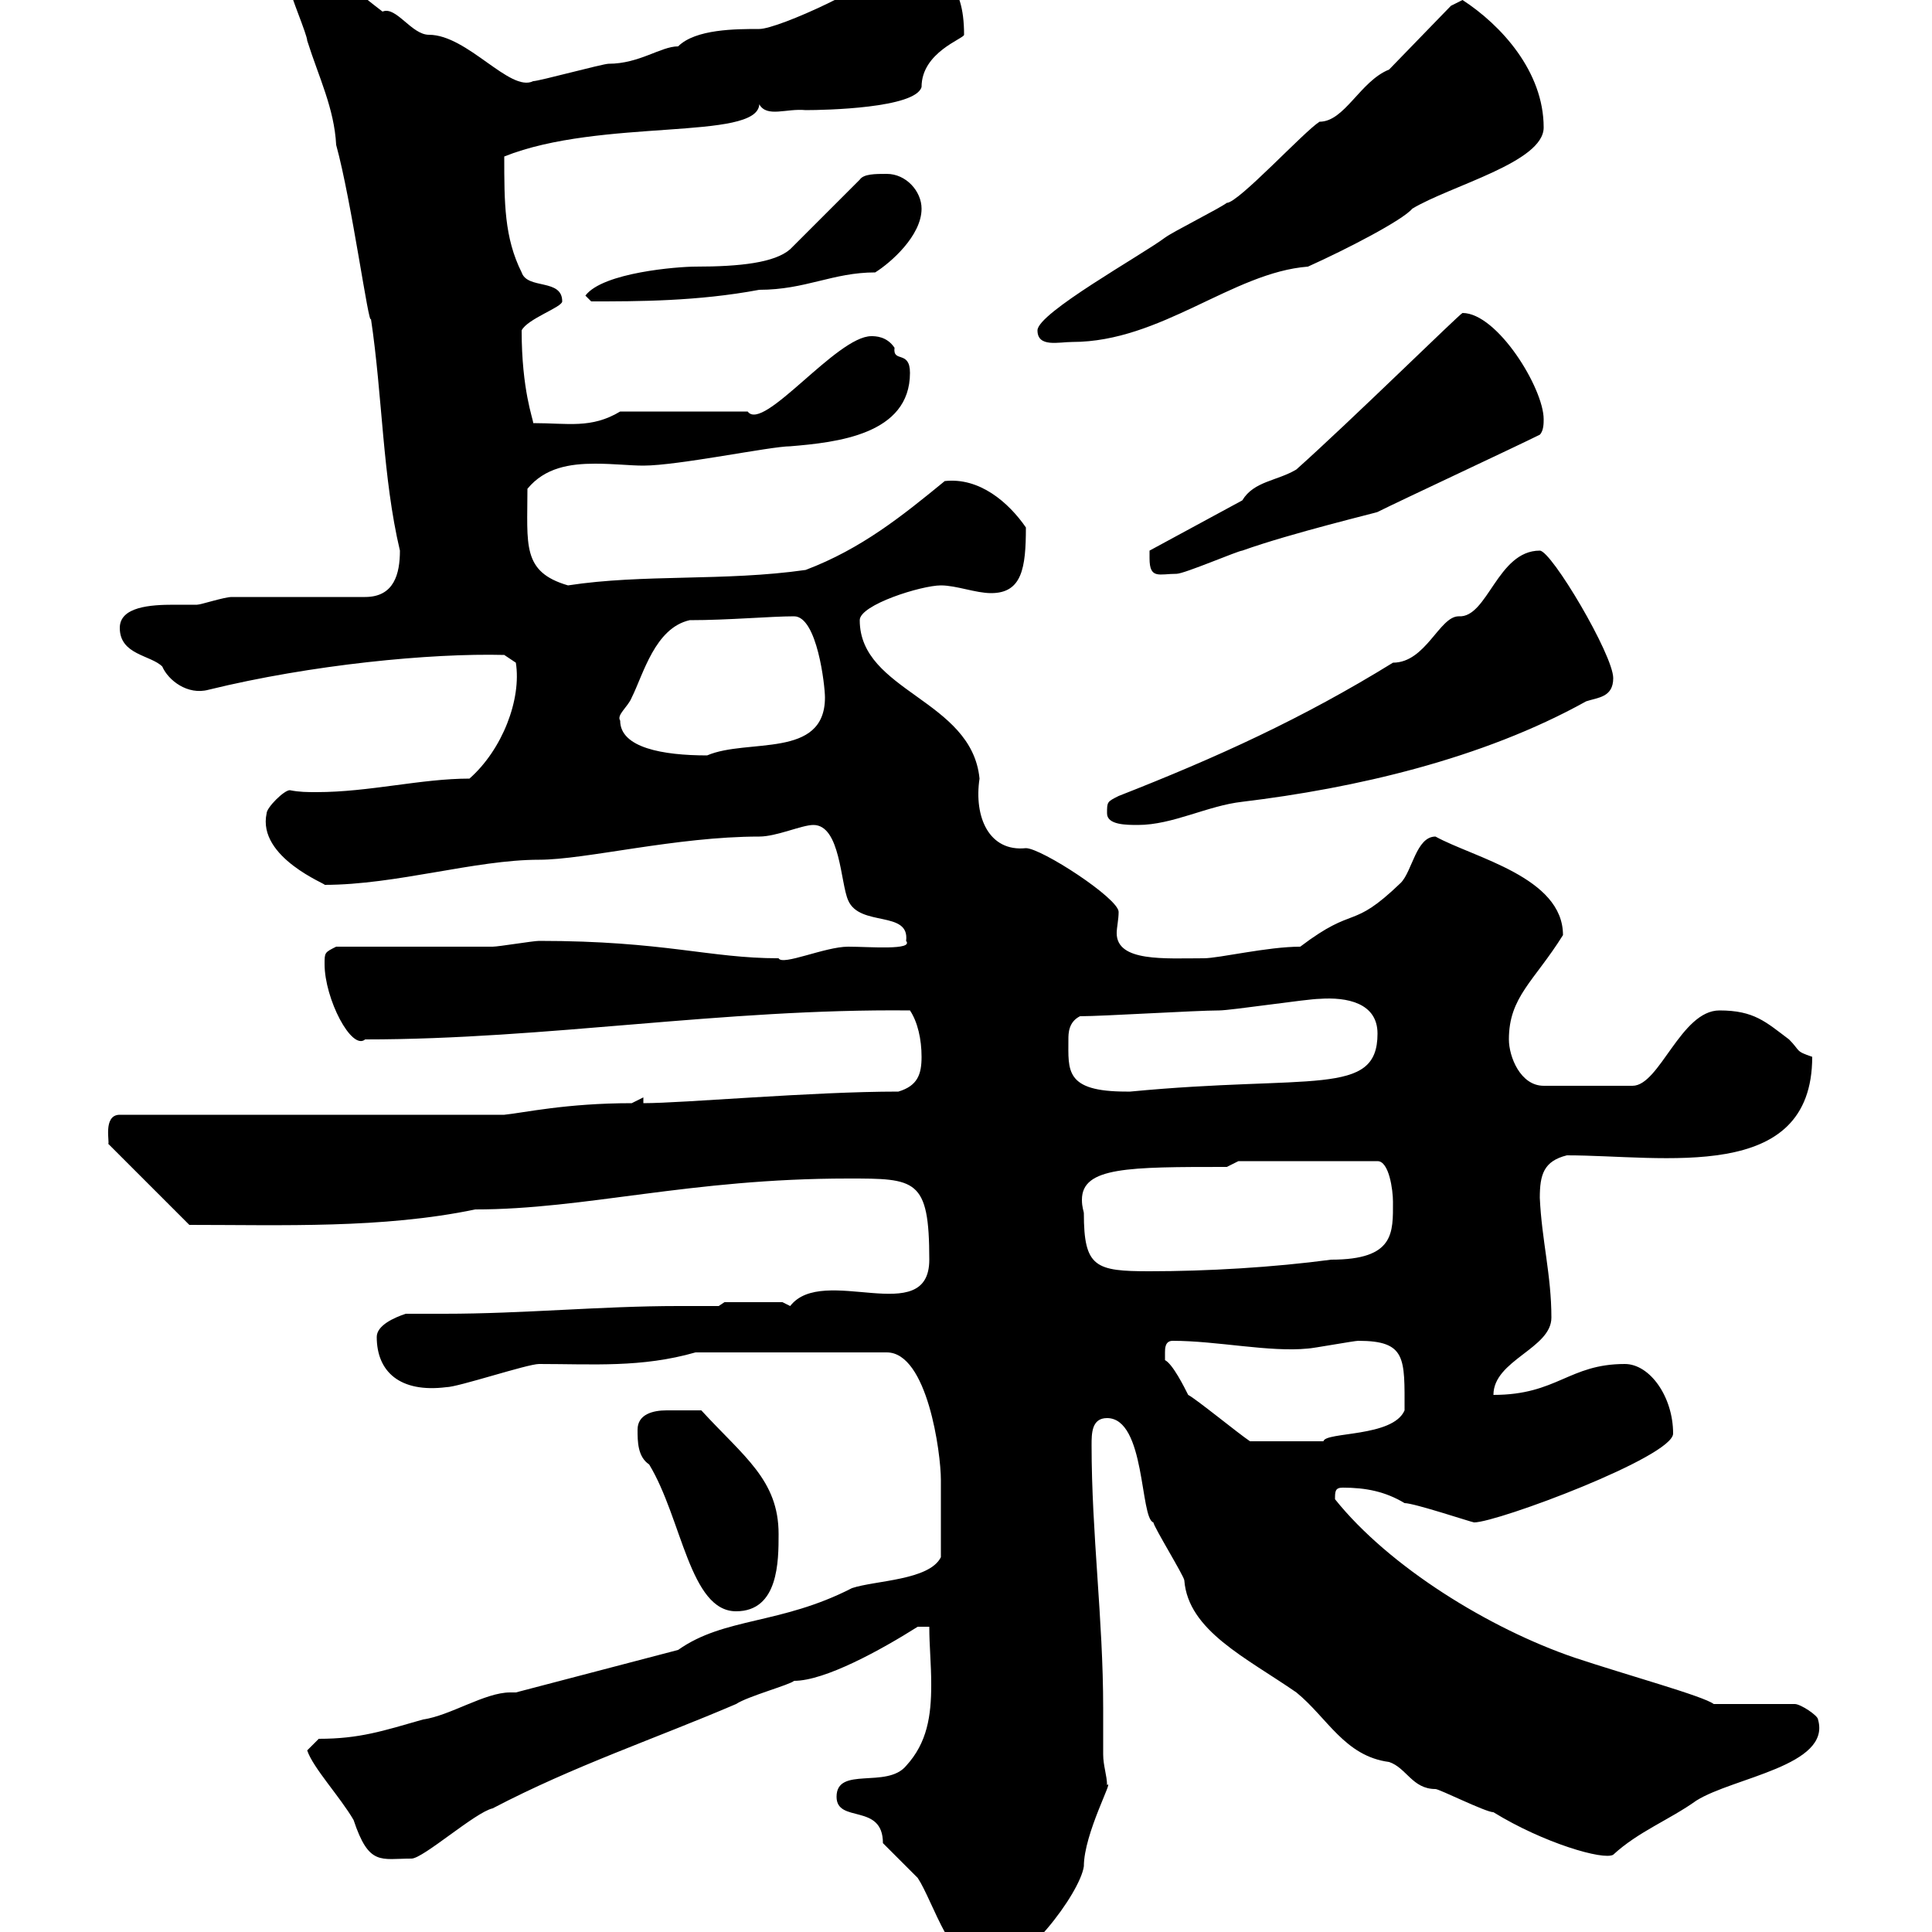 <svg xmlns="http://www.w3.org/2000/svg" xmlns:xlink="http://www.w3.org/1999/xlink" width="300" height="300"><path d="M129.90 279C129.90 283.20 137.10 279.90 137.10 286.20C137.70 286.80 141.30 290.40 142.50 291.60C144.90 295.20 147.90 306 153.30 306C158.70 306 167.70 294 168.30 289.80C168.30 284.70 173.10 276 171.90 277.20C171.90 275.70 171.30 274.20 171.30 272.40C171.30 270 171.30 267.30 171.30 265.20C171.30 251.40 169.50 238.20 169.50 224.40C169.50 222.60 169.50 220.20 171.90 220.20C177.90 220.20 177 235.80 179.10 236.40C179.10 237 183.90 244.80 183.90 245.40C184.50 253.20 193.50 257.40 201.30 262.80C206.10 266.70 208.80 272.70 215.70 273.60C218.40 274.50 219.30 277.80 222.90 277.80C223.50 277.80 230.70 281.40 231.90 281.40C239.70 286.20 249 288.90 250.50 288C254.40 284.40 259.20 282.60 263.40 279.60C269.10 276 284.40 274.20 282.30 267C282.30 266.40 279.60 264.60 278.70 264.60L266.10 264.60C264.60 263.40 252.60 260.10 244.50 257.40C231.30 252.90 215.70 243.30 207.30 232.80C207.30 231.60 207.30 231 208.50 231C212.10 231 215.10 231.60 218.10 233.40C219.60 233.40 228.60 236.40 228.90 236.40C232.50 236.40 259.80 226.20 259.80 222.60C259.80 216.90 256.20 211.80 252.30 211.80C243.60 211.80 241.80 216.60 231.90 216.60C231.90 211.20 240.90 209.40 240.90 204.60C240.90 198 239.40 192.60 239.10 186C239.10 182.40 239.70 180.30 243.30 179.40C258.30 179.40 281.40 183.90 281.40 164.10C278.70 163.20 279.60 163.20 277.80 161.40C274.20 158.70 272.40 156.90 267 156.90C261 156.90 257.70 168.60 253.50 168.60L239.70 168.60C236.10 168.60 234.30 164.10 234.30 161.40C234.30 154.80 238.20 152.40 242.70 145.20C242.70 136.20 228.90 133.20 222.90 129.90C219.90 129.90 219.30 135.30 217.50 137.10C209.70 144.60 210.60 140.40 201.90 147C196.80 147 189.30 148.80 186.90 148.80C180.90 148.80 173.40 149.40 173.40 144.90C173.40 144 173.70 142.80 173.70 141.60C173.70 139.50 161.70 131.70 159.30 131.70C153.60 132.30 151.20 126.90 152.10 120.90C150.90 108.60 133.50 107.40 133.50 96.30C133.50 93.90 143.10 90.90 146.10 90.90C148.50 90.90 151.50 92.10 153.90 92.10C158.70 92.10 159.30 88.20 159.30 81.90C156.60 78 152.10 74.10 146.70 74.70C140.10 80.10 133.80 85.20 125.10 88.50C112.50 90.30 99.90 89.10 88.20 90.90C81 88.80 81.90 84.60 81.90 75.90C84.60 72.60 88.50 72 92.40 72C95.40 72 97.80 72.30 99.90 72.30C105.30 72.30 119.70 69.30 122.70 69.30C129.90 68.70 141.30 67.50 141.30 57.90C141.30 54.30 138.60 56.40 138.90 54C137.70 52.20 135.90 52.20 135.30 52.20C129.90 52.20 118.50 67.20 116.10 63.90L96.30 63.90C91.80 66.60 88.20 65.70 82.80 65.70C82.80 65.10 81 60.60 81 51.30C81.90 49.50 87.30 47.70 87.30 46.80C87.30 43.20 81.90 45 81 42.30C78.30 36.90 78.30 31.50 78.30 24.30C93.30 18.30 117.60 21.90 117.90 16.20C119.10 18.30 122.10 16.80 125.10 17.10C128.10 17.10 142.20 16.80 143.10 13.50C143.10 8.10 149.70 6 149.70 5.40C149.70-2.70 146.40-6 137.70-5.40C136.50-2.70 120.90 4.50 117.90 4.50C114.30 4.50 108 4.50 105.30 7.20C102.60 7.20 99.30 9.90 94.50 9.90C93.60 9.90 83.70 12.60 82.80 12.60C79.20 14.40 72.60 5.40 66.60 5.40C63.90 5.40 61.50 0.90 59.40 1.80C55.80-0.90 52.20-4.50 47.70-4.50C45.60-4.50 44.70-4.50 45-1.80C45-0.90 47.70 5.40 47.70 6.30C49.50 12 51.90 16.80 52.20 22.50C54.60 31.20 57.30 51 57.60 49.50C59.40 61.50 59.40 74.10 62.10 85.50C62.10 89.10 61.20 92.70 56.70 92.70C54 92.70 38.40 92.70 36 92.70C34.80 92.70 31.20 93.90 30.60 93.90C29.70 93.90 28.50 93.90 27 93.90C23.40 93.90 18.60 94.20 18.60 97.50C18.60 101.70 23.40 101.70 25.20 103.50C26.10 105.60 29.10 108 32.40 107.10C48.30 103.20 66.90 101.40 78.30 101.70L80.10 102.90C81 108.60 78 116.40 72.90 120.90C65.40 120.90 57.30 123 49.20 123C47.70 123 46.50 123 45 122.70C44.10 122.70 41.40 125.40 41.40 126.30C39.90 133.20 51 137.40 50.40 137.40C61.50 137.40 73.80 133.50 83.70 133.50C90.90 133.50 105 129.90 117.90 129.90C120.60 129.90 124.50 128.10 126.30 128.10C130.50 128.10 130.50 137.10 131.70 139.80C133.50 144 141.30 141.30 140.70 146.10C141.90 147.60 135 147 131.70 147C128.10 147 121.50 150 120.90 148.80C110.10 148.80 103.20 146.10 83.70 146.10C82.80 146.10 77.40 147 76.50 147C72.90 147 55.80 147 52.20 147C50.40 147.90 50.40 147.90 50.40 149.70C50.40 155.10 54.60 163.20 56.70 161.40C84.90 161.40 112.20 156.60 141.30 156.90C142.50 158.70 143.10 161.40 143.10 164.10C143.10 166.80 142.50 168.60 139.50 169.50C126 169.50 106.20 171.30 99.90 171.30L99.90 170.40L98.10 171.30C87.90 171.30 81.30 172.80 78.30 173.10L18.60 173.10C15.90 173.10 17.10 177.60 16.80 177.60L29.40 190.20C43.80 190.20 59.40 190.80 73.80 187.80C90.90 187.80 107.10 183 131.70 183C142.20 183 144.30 183 144.30 195.60C144.30 206.40 127.80 196.20 122.70 202.80L121.50 202.20L112.50 202.20L111.60 202.80C109.50 202.80 107.10 202.80 105.30 202.80C93.30 202.80 81.30 204 69 204C66.90 204 65.10 204 63 204C61.20 204.60 58.50 205.80 58.50 207.60C58.50 213 62.10 216.30 69.30 215.40C71.10 215.40 81.90 211.80 83.70 211.80C92.10 211.80 99.60 212.40 108 210L137.70 210C144 210 146.10 225.60 146.10 229.80C146.10 233.10 146.10 237.90 146.10 241.80C144.30 245.40 135.90 245.40 132.30 246.60C121.20 252.30 112.50 251.10 105.30 256.20L80.10 262.80C79.80 262.80 79.50 262.80 79.20 262.80C75.30 262.80 69.90 266.40 65.70 267C59.40 268.80 55.80 270 49.50 270L47.70 271.80C48.60 274.50 52.80 279 54.90 282.60C57.30 289.80 59.10 288.60 63.90 288.60C65.70 288.60 73.80 281.40 76.50 280.80C89.10 274.20 101.70 270 114.30 264.60C116.10 263.40 122.70 261.60 123.30 261C128.10 261 136.80 256.20 142.50 252.60L144.30 252.60C144.30 255.60 144.60 258.30 144.60 261.60C144.60 266.40 144 270.60 140.70 274.20C137.70 277.80 129.90 274.20 129.90 279ZM100.80 227.40C105.90 235.80 107.10 250.20 114.30 250.20C120.90 250.20 120.90 242.40 120.90 238.20C120.90 229.80 115.50 226.20 108.90 219C108.30 219 105.90 219 103.50 219C101.40 219 99 219.60 99 222C99 223.80 99 226.20 100.80 227.40ZM180.90 210C180.90 209.40 180.90 208.20 182.10 208.20C189 208.20 197.10 210 203.10 209.40C203.70 209.40 210.30 208.20 210.90 208.20C218.40 208.20 218.10 210.90 218.10 219C216.30 223.20 205.80 222.30 205.50 223.80C203.10 223.80 198.30 223.80 194.10 223.80C192.30 222.60 185.70 217.20 184.50 216.60C183.90 215.40 182.10 211.80 180.90 211.20C180.90 211.20 180.90 210 180.90 210ZM168.30 188.40C168.30 188.10 168 187.50 168 186.30C168 181.20 175.20 181.20 190.50 181.20L192.30 180.30L213.90 180.30C215.70 180.30 216.30 184.80 216.30 186.60C216.30 191.40 216.60 195.60 206.70 195.60C197.70 196.80 187.50 197.40 178.50 197.40C170.10 197.40 168.30 196.80 168.30 188.40ZM165.90 161.40C165.90 160.50 165.90 158.70 167.70 157.80C171.30 157.80 185.70 156.90 189.30 156.90C191.10 156.90 203.10 155.10 204.90 155.10C209.10 154.80 213.90 155.70 213.90 160.50C213.90 170.40 203.70 166.80 175.50 169.50C175.50 169.50 175.50 169.50 174.90 169.50C165.30 169.50 165.90 166.20 165.90 161.40ZM171.90 126.30C171.90 128.10 174.90 128.10 176.70 128.10C182.10 128.10 187.50 125.10 192.90 124.50C210.30 122.40 230.10 117.90 246.30 108.90C248.10 108.30 250.50 108.30 250.50 105.30C250.50 101.70 240.90 85.50 239.10 85.50C232.50 85.50 231 96 226.50 95.70C223.50 95.70 221.40 102.90 216.30 102.90C202.20 111.60 189 117.60 173.70 123.60C171.90 124.50 171.90 124.50 171.90 126.30ZM96.30 111.90C95.70 111 97.50 109.80 98.10 108.30C99.90 104.70 101.70 97.50 107.10 96.30C113.10 96.30 119.70 95.70 123.30 95.70C126.90 95.70 128.10 106.50 128.10 108.30C128.10 117.90 116.10 114.60 109.80 117.30C102.90 117.30 96.30 116.10 96.30 111.90ZM178.50 86.70C178.50 90 180 89.10 182.70 89.10C183.90 89.10 192.30 85.50 192.90 85.50C200.40 82.80 214.20 79.50 213.90 79.50C217.50 77.70 235.50 69.30 239.10 67.50C239.70 66.90 239.70 65.70 239.70 65.10C239.70 60.30 232.50 48.60 227.10 48.60C226.80 48.60 209.70 65.40 201.30 72.90C198.30 74.70 194.70 74.70 192.90 77.70L178.50 85.50C178.50 85.50 178.50 86.70 178.50 86.70ZM161.10 51.30C161.10 54 164.40 53.10 166.50 53.10C180.30 53.10 191.40 42.30 203.10 41.40C209.10 38.70 217.80 34.20 219.30 32.40C225.30 28.80 239.70 25.20 239.70 19.80C239.70 11.10 233.10 3.90 227.10 0C227.10 0 225.30 0.90 225.30 0.90L215.70 10.80C211.20 12.60 208.80 18.90 204.90 18.90C202.50 20.40 192.30 31.50 190.50 31.50C189.30 32.40 182.10 36 180.90 36.90C177.30 39.60 161.10 48.60 161.10 51.30ZM90.90 45.90L91.80 46.80C99 46.80 108.30 46.80 117.90 45C125.10 45 129.30 42.30 135.90 42.30C138.30 40.80 143.10 36.60 143.10 32.40C143.10 29.70 140.70 27 137.70 27C135.90 27 134.10 27 133.50 27.90L122.70 38.70C120.30 40.80 114.90 41.40 108 41.40C105.30 41.40 93.60 42.30 90.90 45.90Z"/></svg>